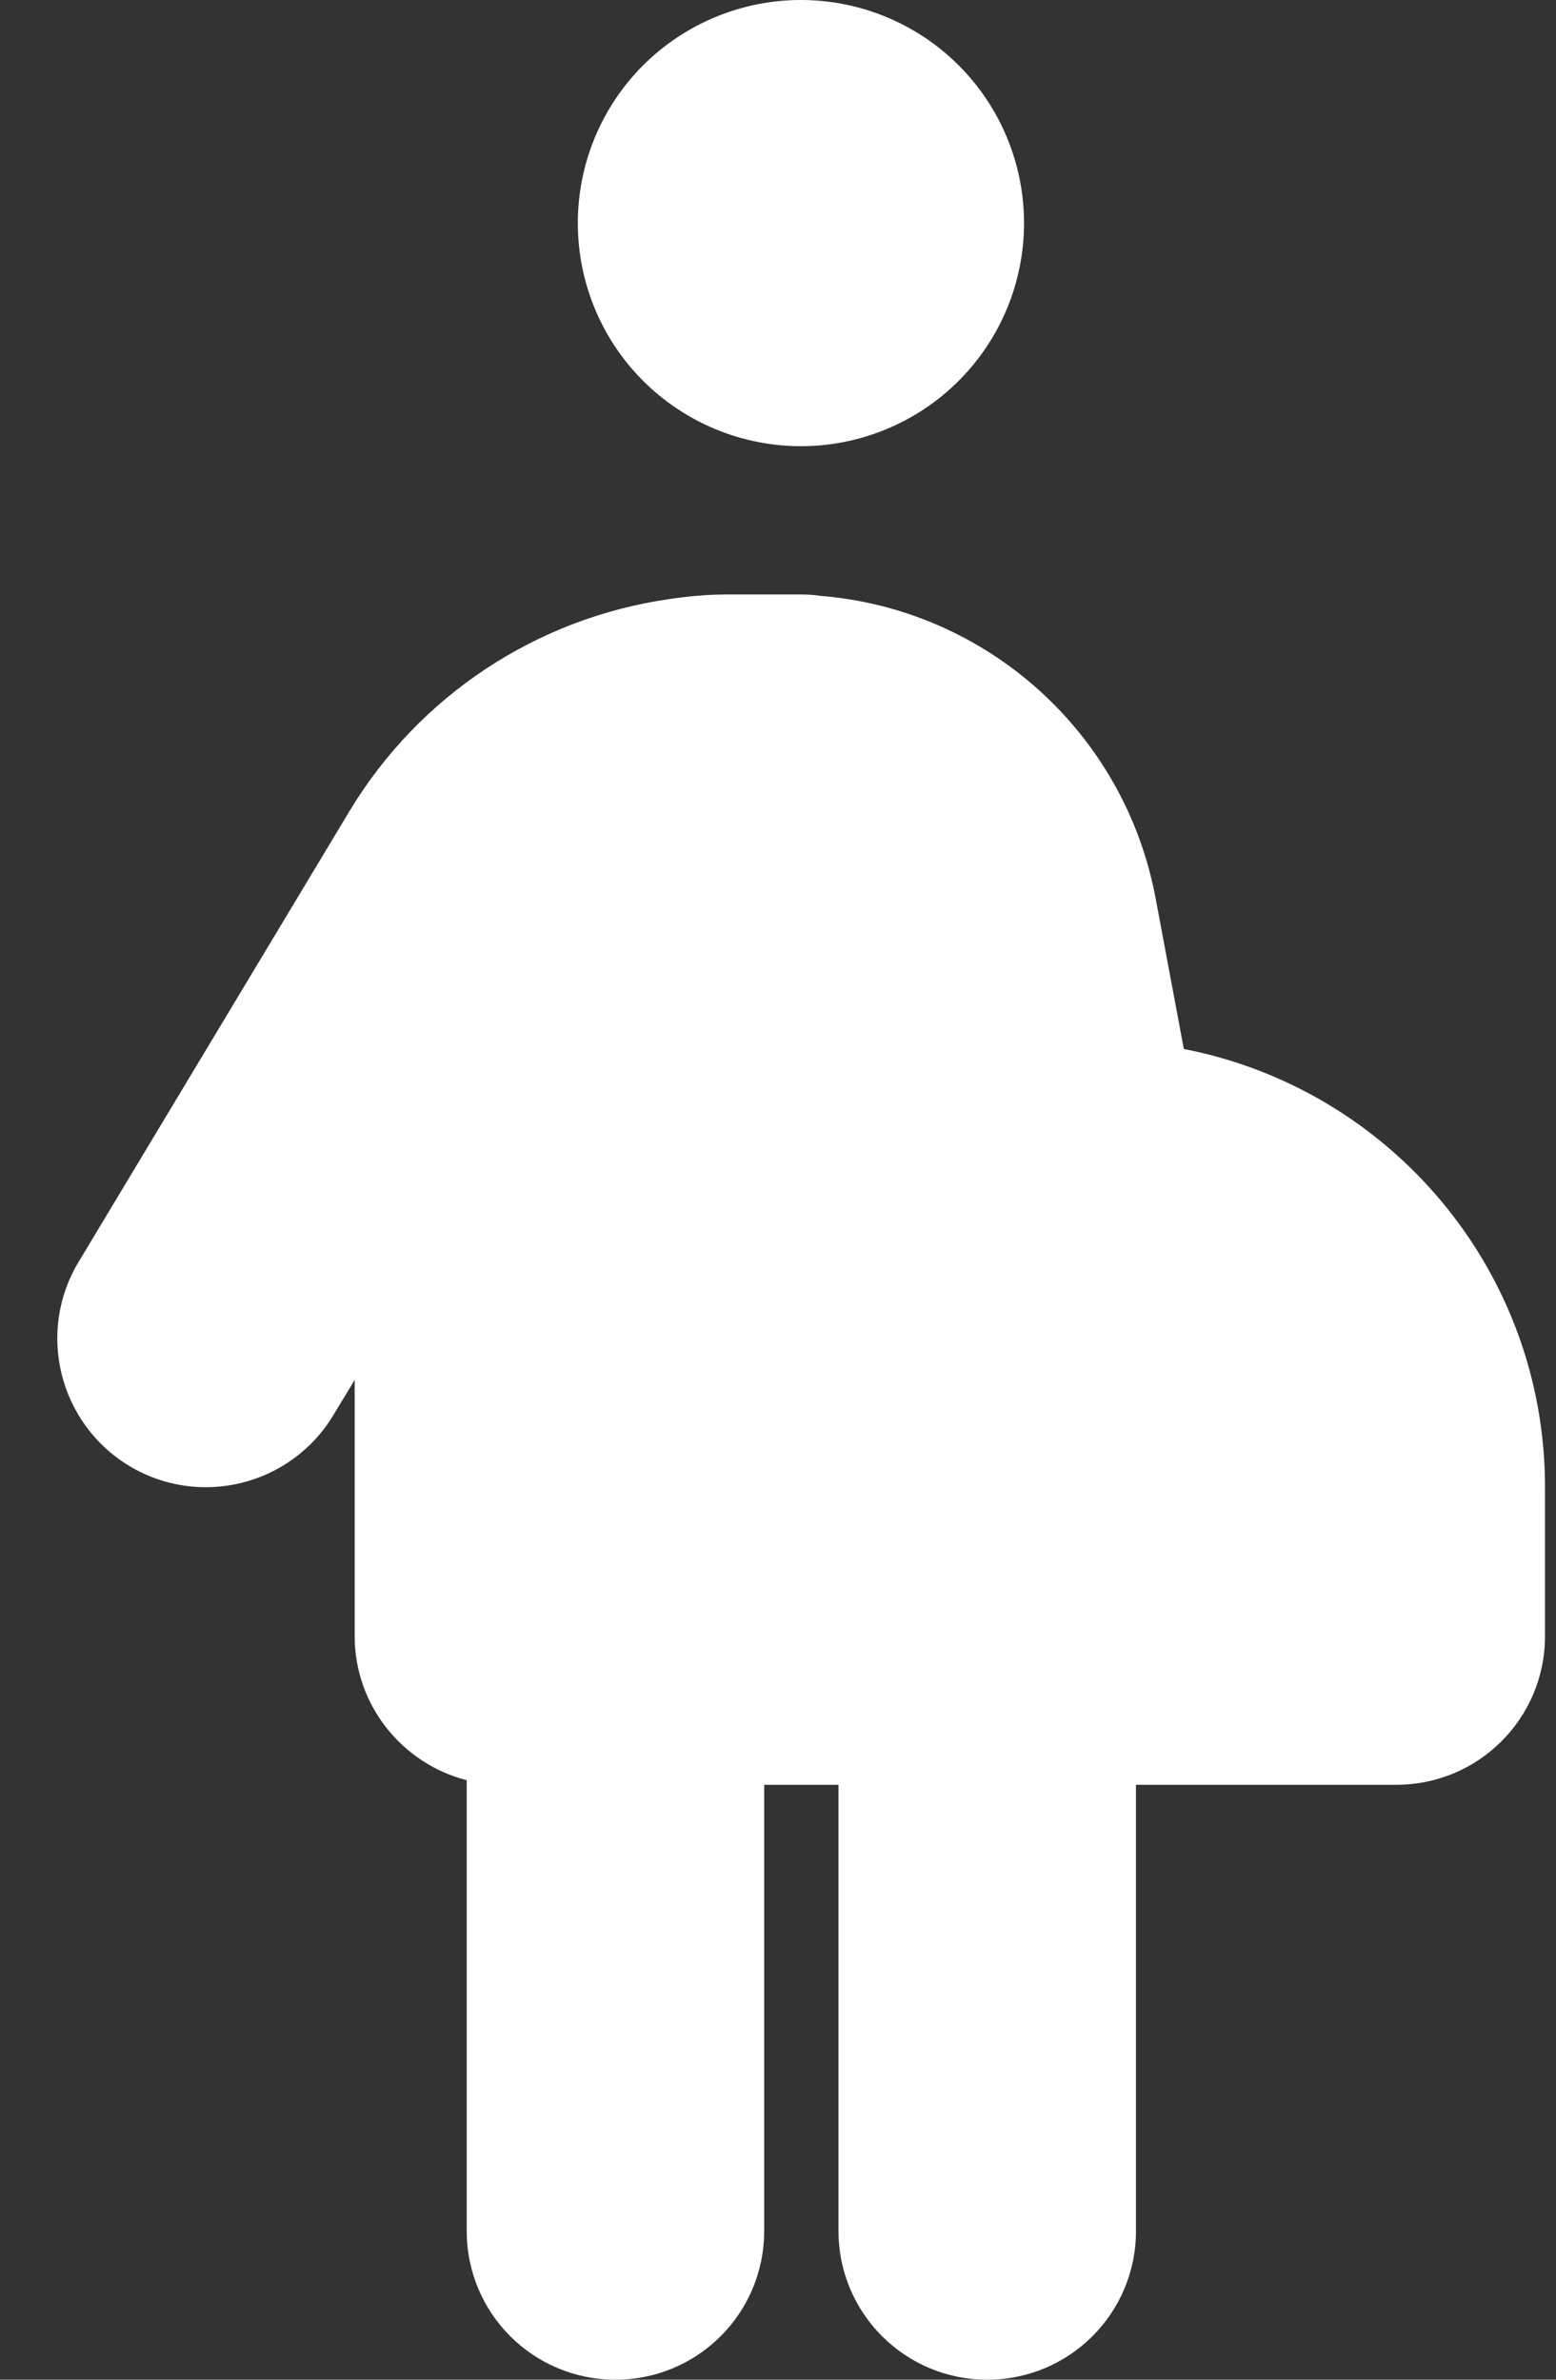 <svg width="17" height="26" viewBox="0 0 17 26" fill="none" xmlns="http://www.w3.org/2000/svg">
<rect x="0" y="0" width="17" height="26" fill="#333333" stroke="none"/>
<path d="M8.75 0C9.396 0 10.017 0.257 10.474 0.714C10.931 1.171 11.188 1.791 11.188 2.438C11.188 3.084 10.931 3.704 10.474 4.161C10.017 4.618 9.396 4.875 8.75 4.875C8.104 4.875 7.484 4.618 7.026 4.161C6.569 3.704 6.313 3.084 6.313 2.438C6.313 1.791 6.569 1.171 7.026 0.714C7.484 0.257 8.104 0 8.75 0ZM5.094 19.449C4.393 19.266 3.875 18.632 3.875 17.875V15.077L3.641 15.463C3.179 16.23 2.179 16.479 1.412 16.016C0.645 15.554 0.396 14.554 0.859 13.787L3.819 8.861C4.581 7.597 5.866 6.754 7.308 6.546C7.516 6.515 7.724 6.495 7.943 6.495H7.998H8.633H8.755C8.826 6.495 8.897 6.5 8.963 6.51C10.776 6.657 12.284 7.998 12.625 9.811L12.934 11.461C15.184 11.898 16.88 13.873 16.88 16.25V17.875C16.88 18.774 16.154 19.5 15.255 19.5H14.443H12.411V24.375C12.411 25.274 11.685 26 10.786 26C9.888 26 9.161 25.274 9.161 24.375V19.5H8.755H8.349V24.375C8.349 25.274 7.623 26 6.724 26C5.825 26 5.099 25.274 5.099 24.375V19.449H5.094Z" fill="white"/>
</svg>
